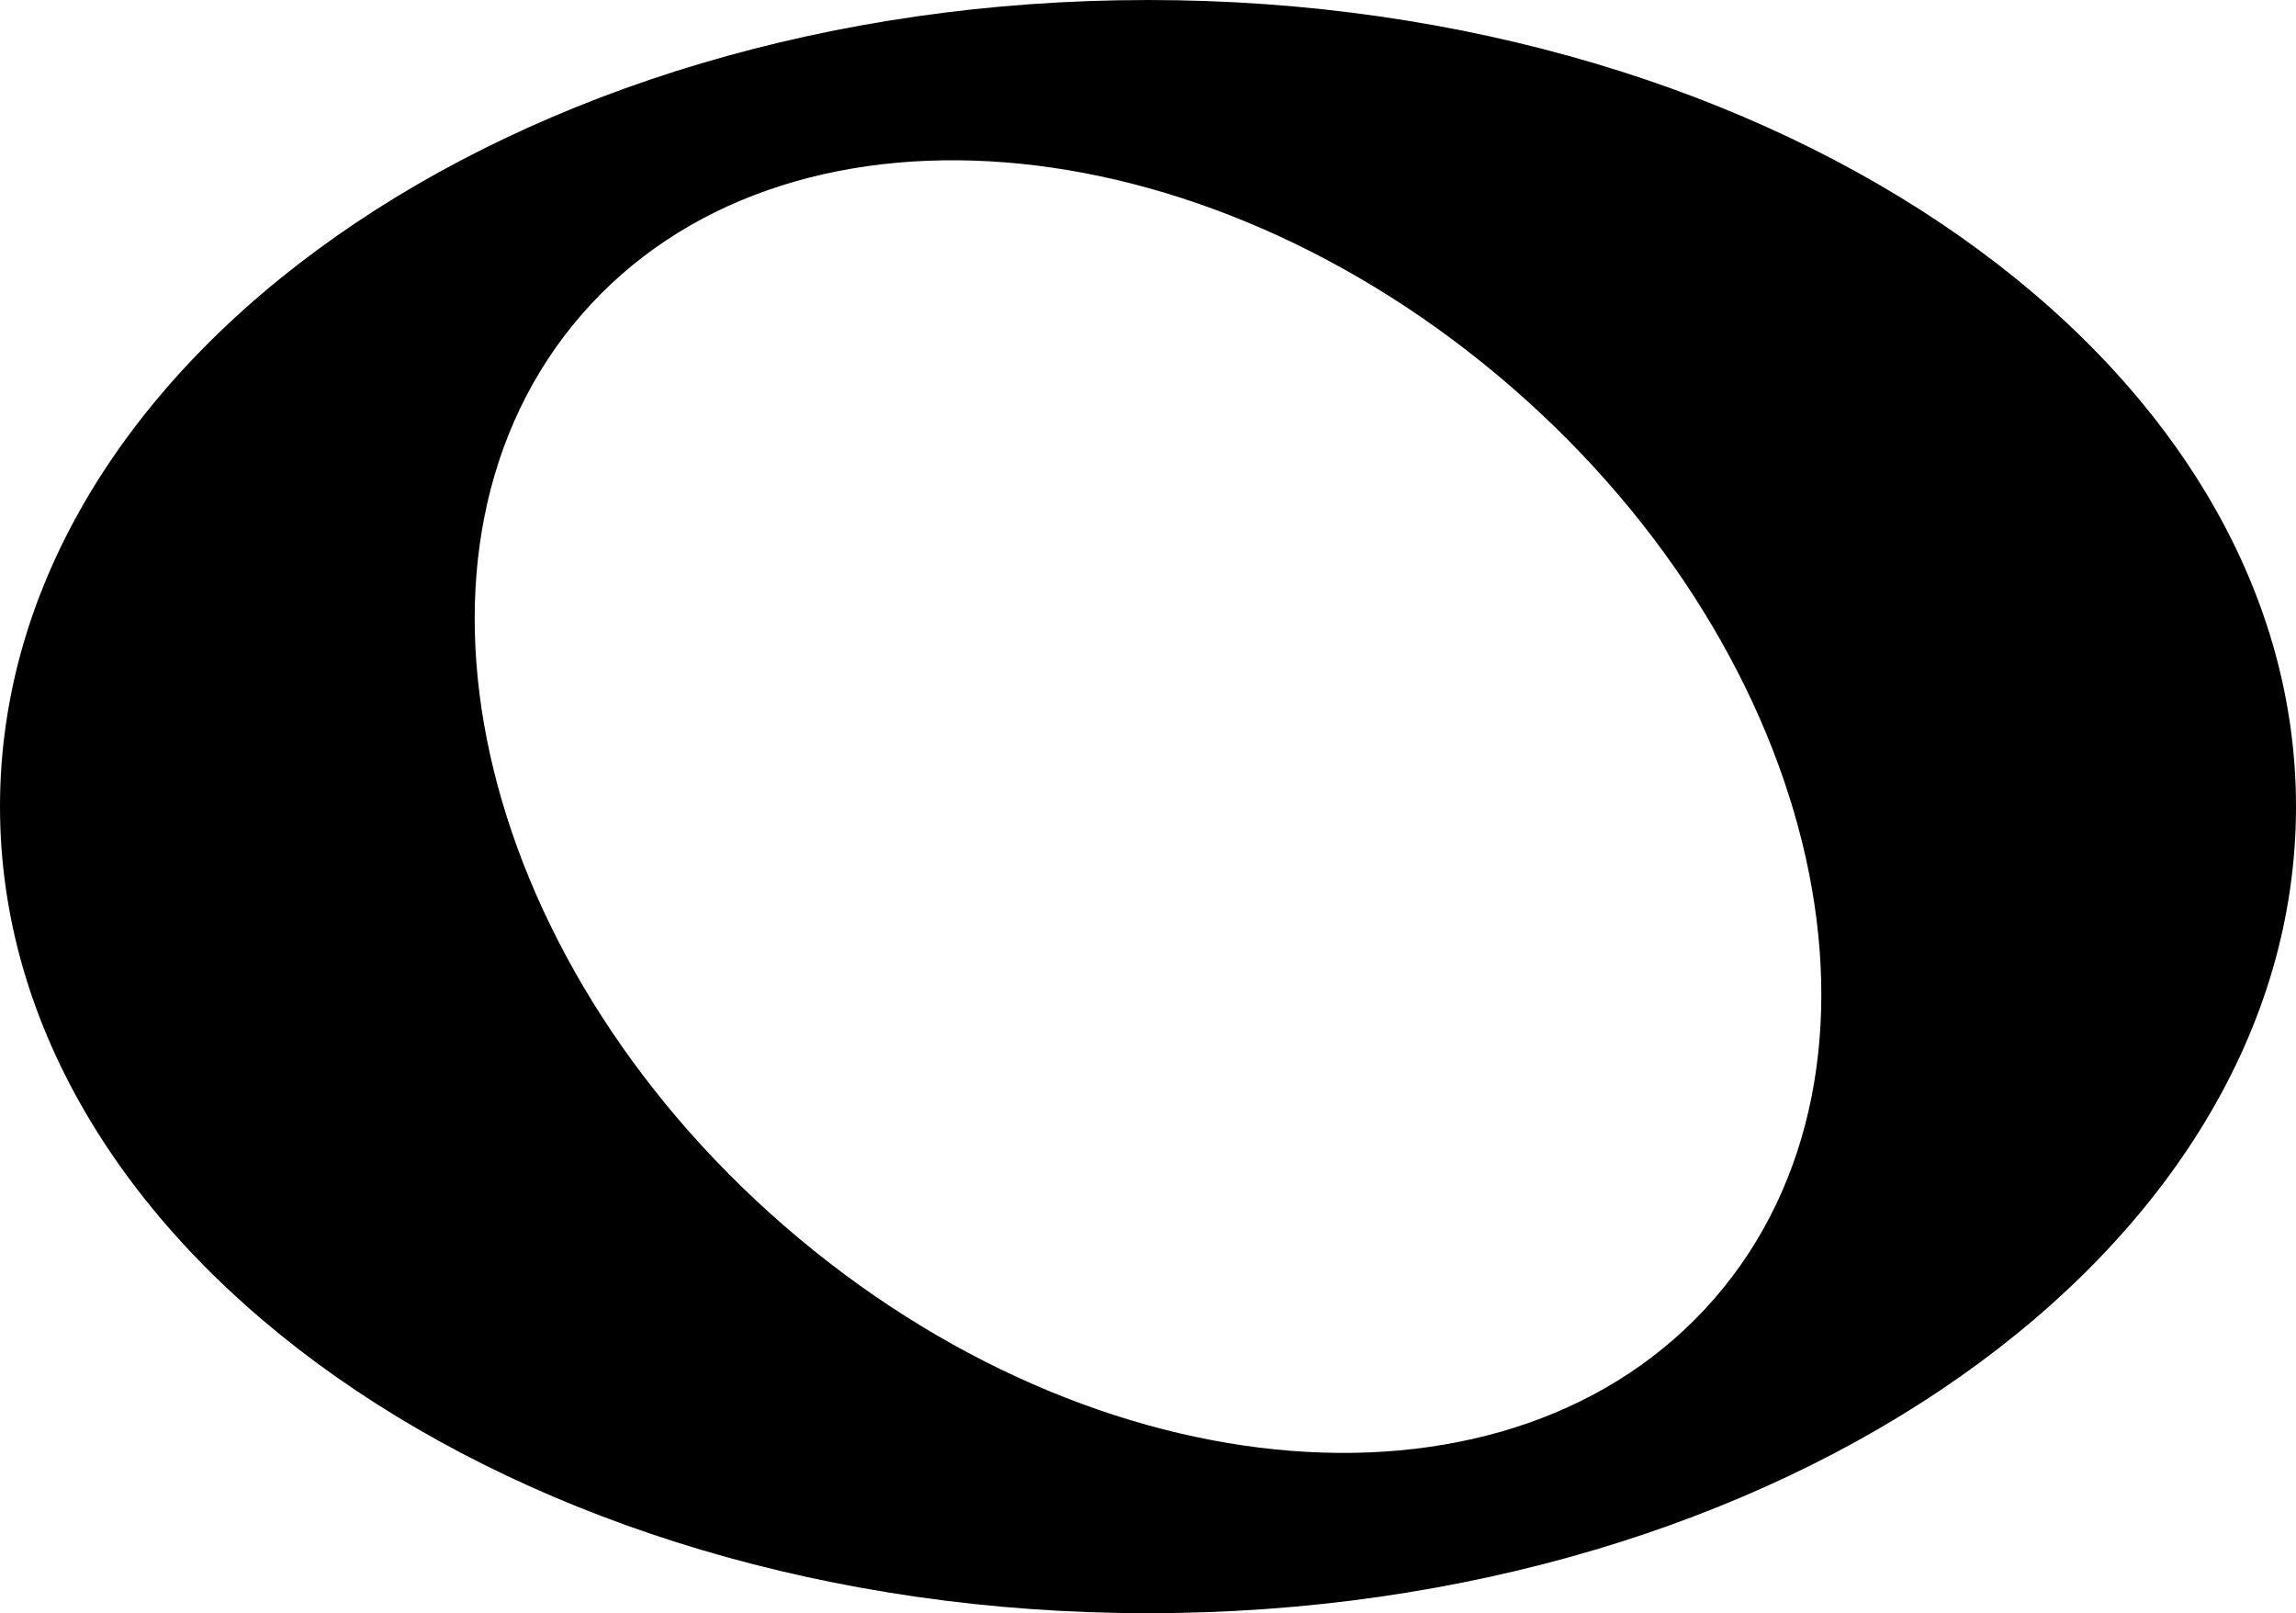 <?xml version="1.0" encoding="UTF-8"?><svg xmlns="http://www.w3.org/2000/svg" height="2562.6pt" version="1.1" viewBox="0 0 3647.89 2562.57" width="3647.9pt">
 <g id="change1_1">
  <path d="m2723.8 2062.8c-319.4 367.7-981.1 315.9-1478.1-115.8-496.97-431.6-640.95-1079.6-321.59-1447.3 319.39-367.67 981.09-315.83 1478.1 115.82 497 431.68 641 1079.7 321.6 1447.3zm-899.8-2062.8c-1007.4 0-1824 573.66-1824 1281.3 0 707.6 816.61 1281.3 1824 1281.3 1007.3 0 1823.9-573.7 1823.9-1281.3 0-707.65-816.6-1281.3-1823.9-1281.3" fill="inherit"/>
 </g>
</svg>